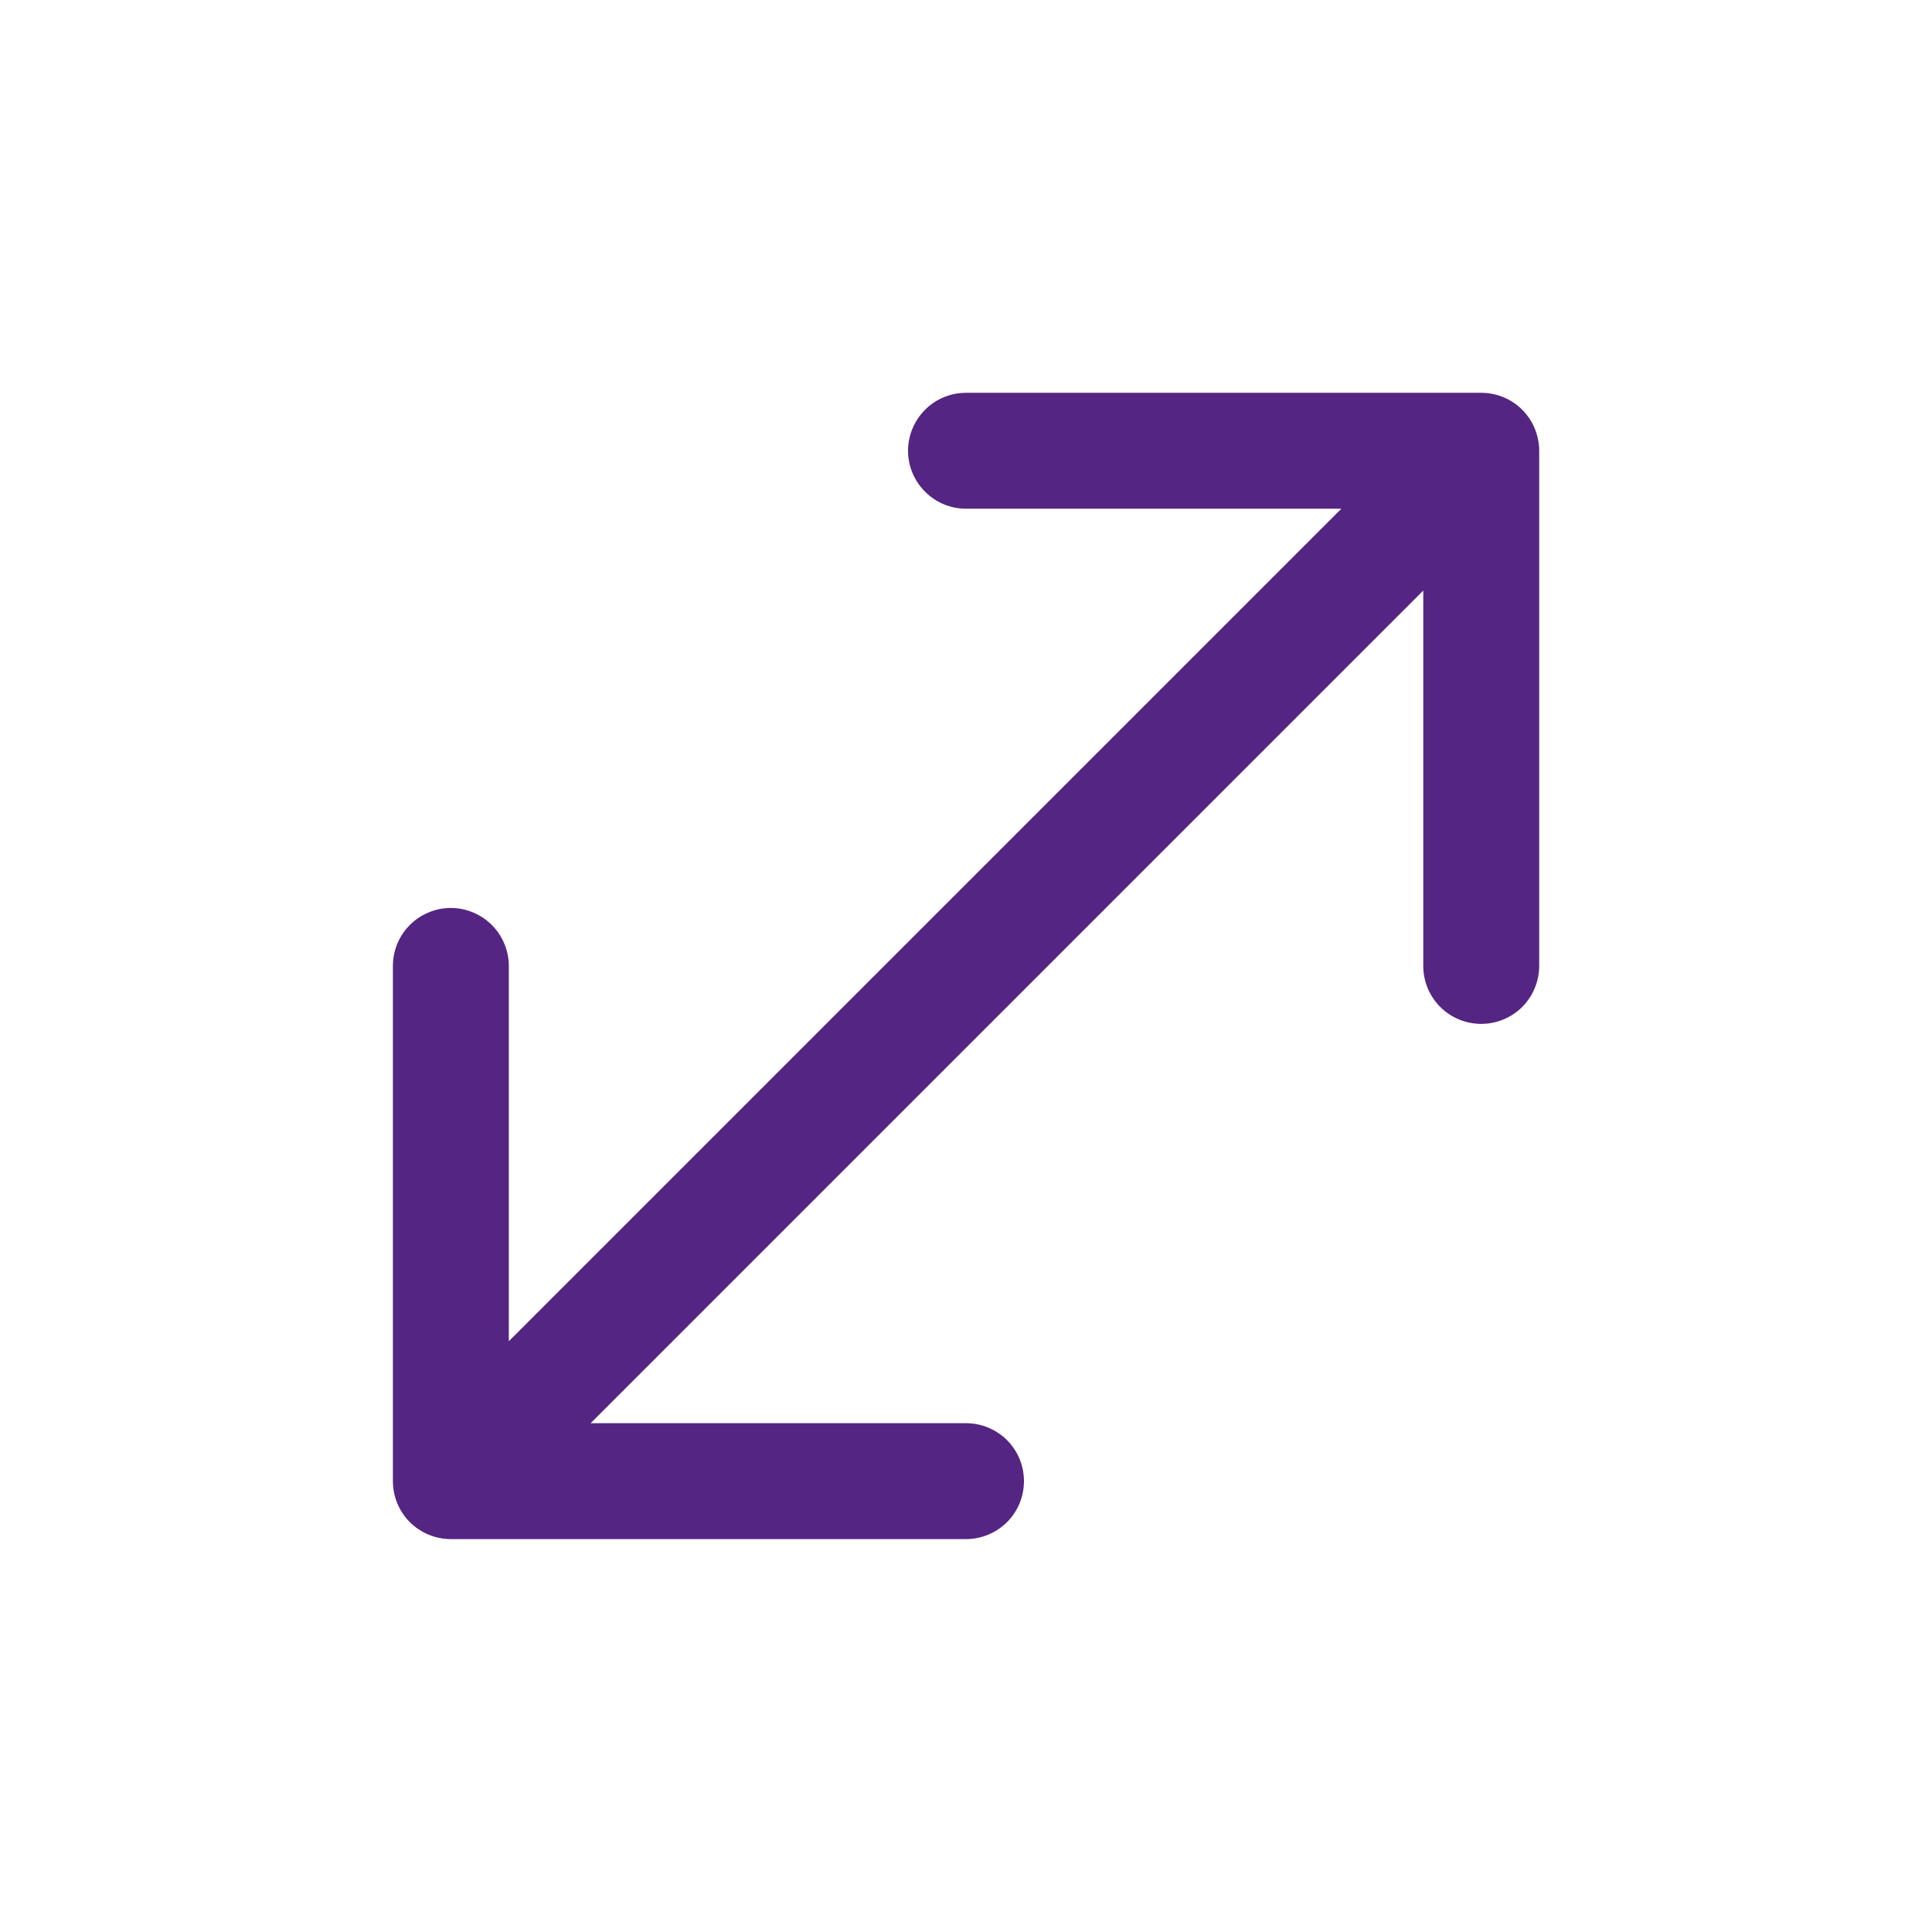 <?xml version="1.0" encoding="UTF-8"?> <svg xmlns="http://www.w3.org/2000/svg" width="22" height="22" viewBox="0 0 22 22" fill="none"><path fill-rule="evenodd" clip-rule="evenodd" d="M16.867 4.473C17.042 4.473 17.21 4.542 17.334 4.666C17.457 4.79 17.527 4.958 17.527 5.133V10.999C17.527 11.174 17.457 11.342 17.334 11.466C17.21 11.59 17.042 11.659 16.867 11.659C16.692 11.659 16.524 11.59 16.4 11.466C16.276 11.342 16.207 11.174 16.207 10.999V6.725L6.726 16.206H11C11.175 16.206 11.343 16.276 11.467 16.399C11.591 16.523 11.66 16.691 11.66 16.866C11.66 17.041 11.591 17.209 11.467 17.333C11.343 17.456 11.175 17.526 11 17.526H5.134C4.959 17.526 4.791 17.456 4.667 17.333C4.543 17.209 4.474 17.041 4.474 16.866V10.999C4.474 10.913 4.491 10.827 4.524 10.747C4.557 10.667 4.606 10.594 4.667 10.533C4.728 10.471 4.801 10.423 4.881 10.39C4.961 10.356 5.047 10.339 5.134 10.339C5.22 10.339 5.306 10.356 5.386 10.39C5.466 10.423 5.539 10.471 5.6 10.533C5.662 10.594 5.71 10.667 5.743 10.747C5.777 10.827 5.794 10.913 5.794 10.999V15.273L15.274 5.793H11C10.825 5.793 10.657 5.723 10.534 5.599C10.41 5.476 10.34 5.308 10.34 5.133C10.34 4.958 10.41 4.79 10.534 4.666C10.657 4.542 10.825 4.473 11 4.473H16.867Z" fill="#542583"></path></svg> 